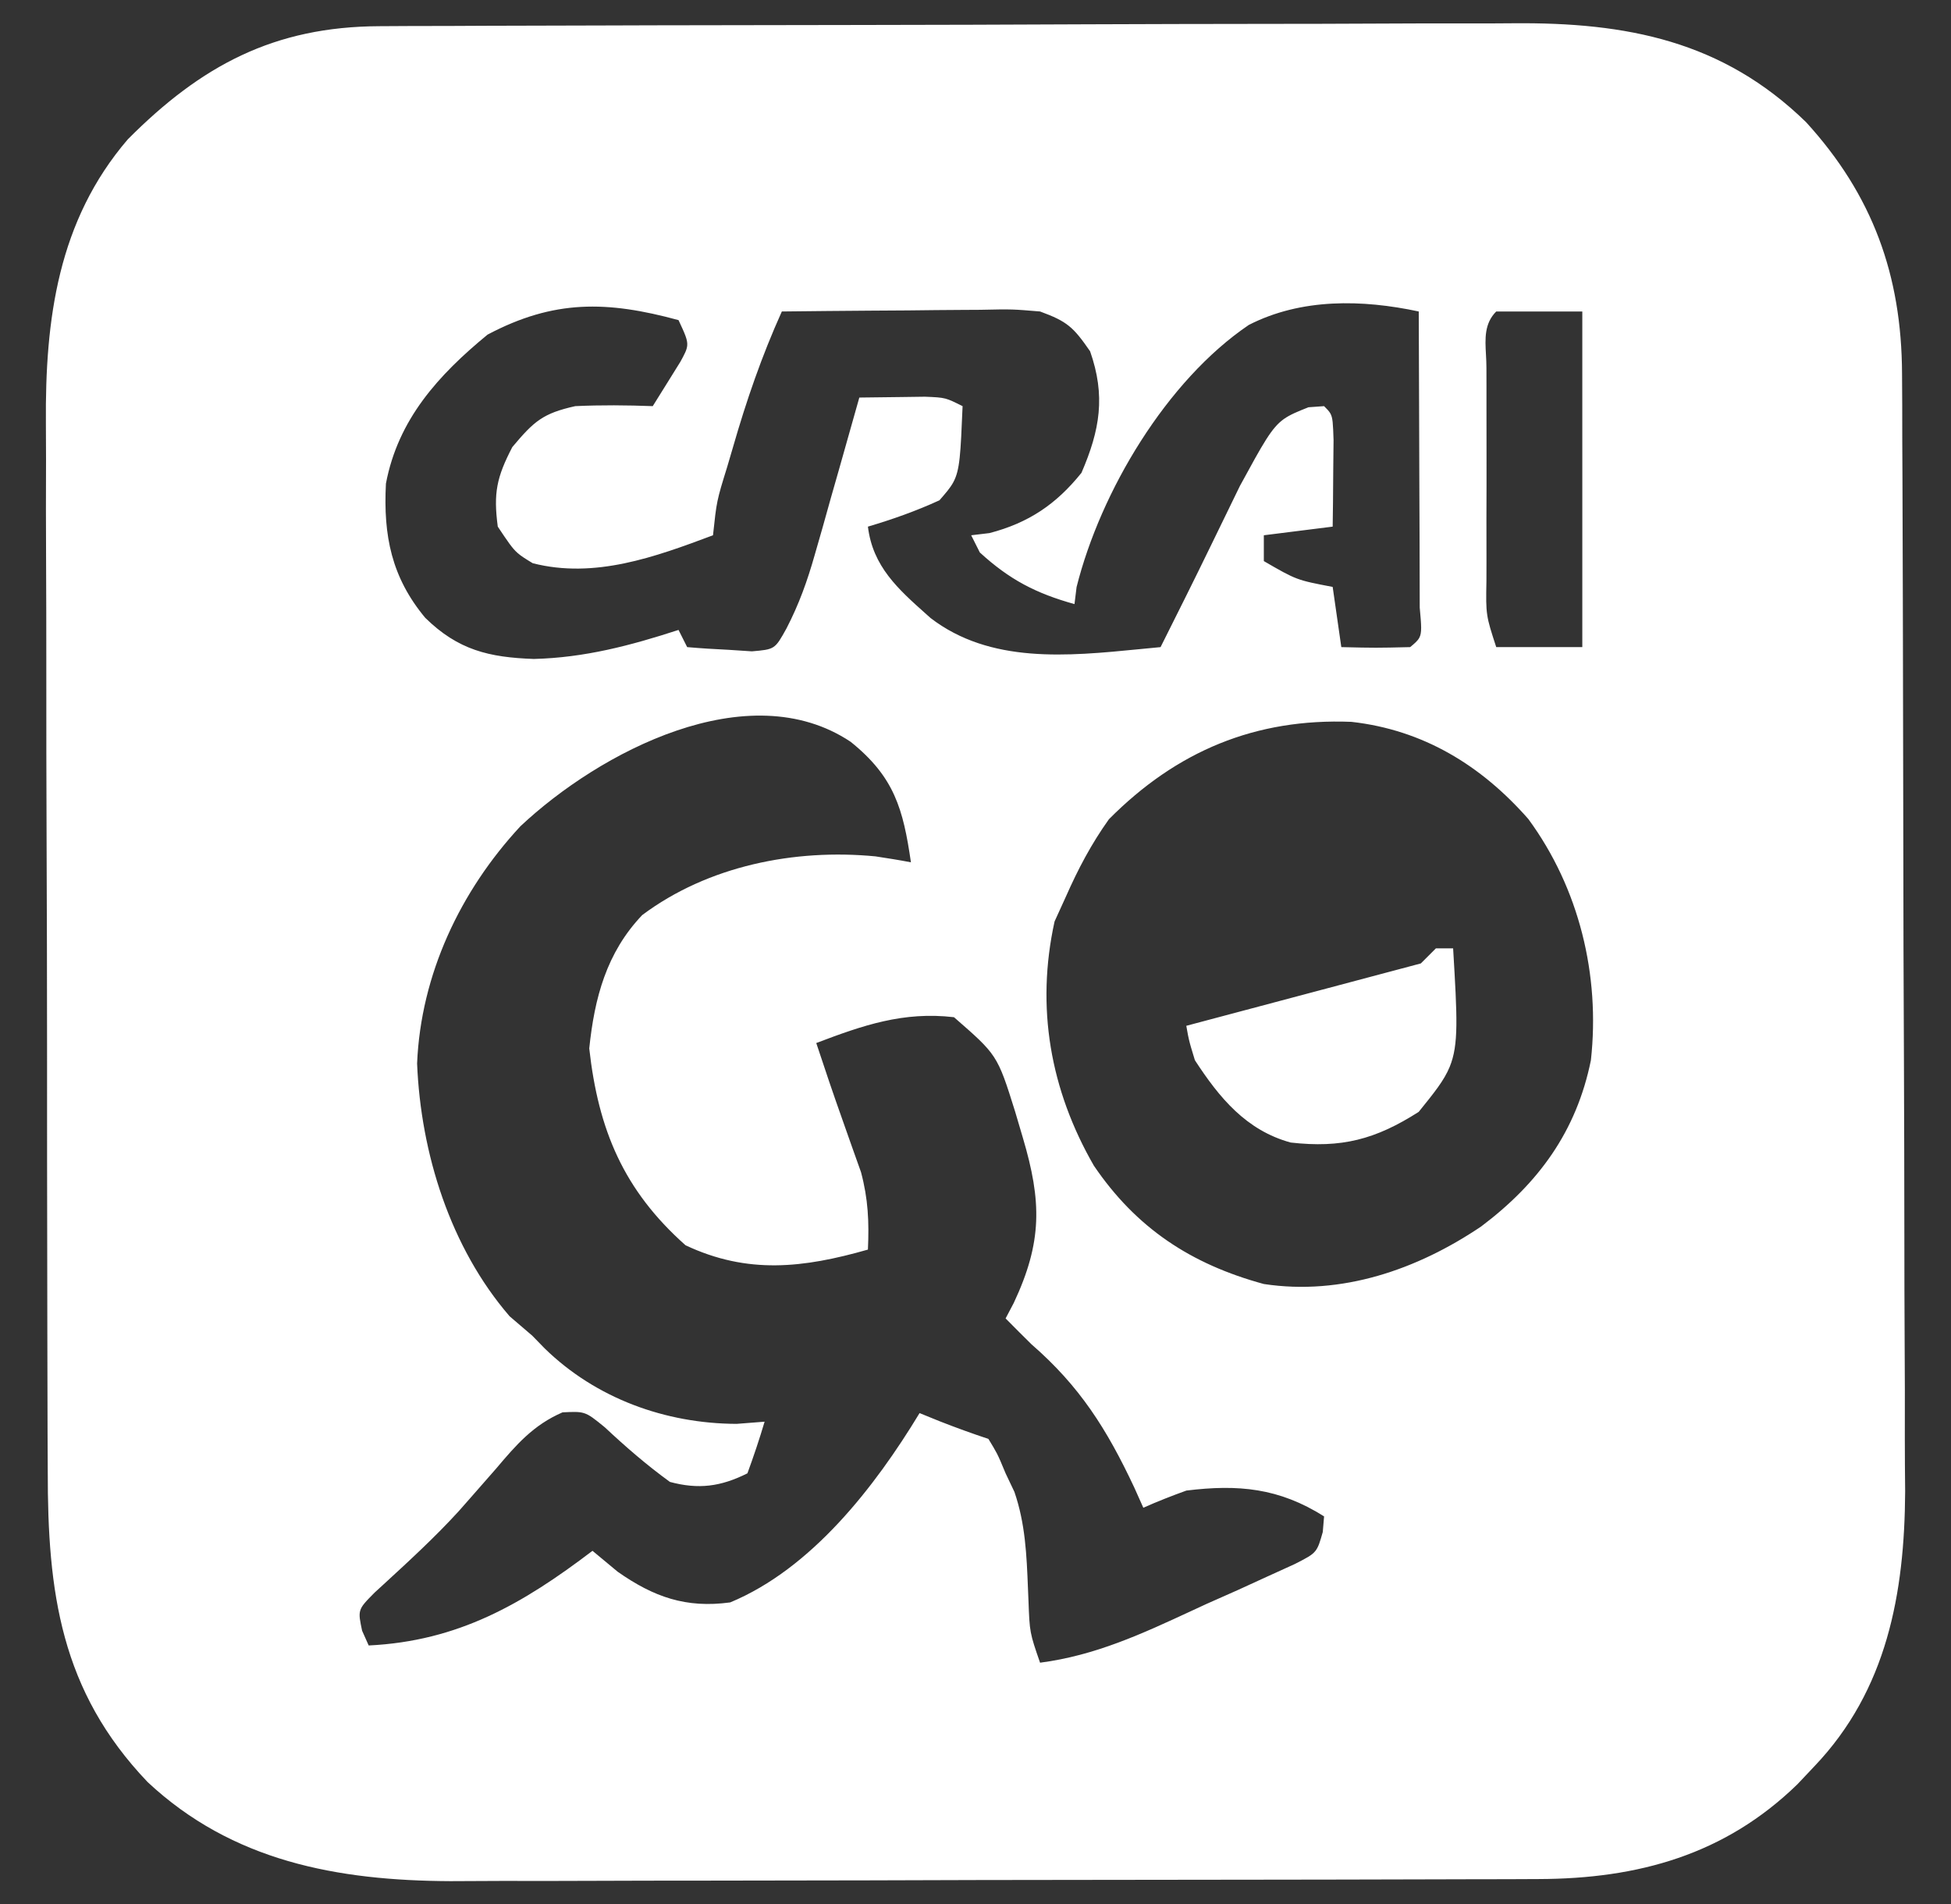 <svg width="42" height="41" viewBox="0 0 42 41" fill="none" xmlns="http://www.w3.org/2000/svg">
<rect x="0" y="0" width="42" height="41" fill="#333333" stroke="none"/>
<path fill-rule="evenodd" clip-rule="evenodd" d="M8.169 0.564L8.877 0.56L9.649 0.559L10.466 0.555C11.358 0.551 12.251 0.549 13.143 0.548L14.068 0.545C15.516 0.542 16.964 0.539 18.413 0.538C20.081 0.536 21.748 0.531 23.416 0.523C24.707 0.518 25.999 0.515 27.291 0.514C28.061 0.514 28.831 0.512 29.601 0.508C30.327 0.503 31.052 0.503 31.778 0.504C32.042 0.505 32.307 0.503 32.572 0.501C35.019 0.479 37.083 0.879 38.88 2.63C40.314 4.201 40.937 5.927 40.946 8.043L40.95 8.732L40.951 9.48L40.955 10.274C40.959 11.14 40.961 12.007 40.963 12.874L40.965 13.772C40.968 15.18 40.971 16.587 40.973 17.995C40.974 19.615 40.979 21.234 40.987 22.854C40.992 24.109 40.995 25.364 40.996 26.62C40.996 27.368 40.998 28.116 41.002 28.864C41.007 29.569 41.008 30.274 41.006 30.979C41.006 31.357 41.009 31.735 41.013 32.113C41.001 34.31 40.62 36.386 39.066 38.02L38.695 38.413C37.136 39.931 35.269 40.449 33.123 40.455L32.453 40.458L31.725 40.459L30.952 40.461C30.254 40.464 29.556 40.465 28.858 40.466C28.421 40.466 27.984 40.467 27.547 40.468C26.177 40.471 24.808 40.472 23.438 40.473C21.862 40.474 20.285 40.477 18.709 40.483C17.487 40.486 16.266 40.488 15.044 40.489C14.316 40.489 13.588 40.49 12.86 40.493C12.174 40.496 11.488 40.497 10.802 40.495C10.434 40.495 10.066 40.497 9.698 40.5C7.252 40.489 5.001 40.071 3.178 38.367C1.302 36.401 1.025 34.278 1.028 31.671C1.027 31.403 1.025 31.134 1.024 30.866C1.021 30.14 1.02 29.413 1.019 28.687C1.019 28.232 1.018 27.778 1.017 27.323C1.014 25.733 1.012 24.143 1.013 22.553C1.013 21.076 1.009 19.6 1.003 18.123C0.998 16.851 0.996 15.579 0.997 14.308C0.997 13.55 0.996 12.792 0.992 12.034C0.988 11.32 0.988 10.606 0.991 9.892C0.991 9.632 0.99 9.372 0.988 9.112C0.97 6.872 1.248 4.752 2.751 3C4.334 1.408 5.903 0.573 8.169 0.564ZM10.496 7.204C9.437 8.075 8.569 9.029 8.308 10.412C8.25 11.532 8.428 12.429 9.154 13.301C9.862 13.996 10.528 14.153 11.492 14.187C12.584 14.16 13.574 13.898 14.607 13.562L14.793 13.932C15.09 13.958 15.387 13.976 15.684 13.99L16.186 14.023C16.43 14.002 16.554 13.991 16.646 13.932C16.742 13.871 16.804 13.758 16.931 13.53C17.203 13.003 17.378 12.513 17.54 11.943L17.712 11.344L17.885 10.725L18.065 10.095C18.21 9.583 18.355 9.071 18.499 8.559C18.8 8.554 19.101 8.551 19.402 8.548L19.91 8.541C20.137 8.55 20.248 8.555 20.352 8.582C20.45 8.608 20.543 8.655 20.722 8.744C20.678 9.786 20.665 10.117 20.523 10.381C20.457 10.504 20.362 10.612 20.224 10.771C19.72 11.002 19.215 11.181 18.684 11.338C18.788 12.196 19.333 12.682 19.946 13.228L20.033 13.306C21.318 14.292 22.978 14.129 24.53 13.976C24.682 13.961 24.834 13.946 24.984 13.932C25.344 13.213 25.704 12.495 26.055 11.771L26.373 11.118L26.692 10.462C27.201 9.528 27.373 9.212 27.636 9.023C27.771 8.927 27.929 8.863 28.168 8.768L28.504 8.744C28.568 8.808 28.61 8.85 28.638 8.899C28.692 8.994 28.696 9.117 28.708 9.475V9.475L28.701 10.146L28.696 10.818L28.689 11.338L27.207 11.524V12.08C27.912 12.488 27.912 12.488 28.689 12.636L28.875 13.932C29.246 13.941 29.431 13.945 29.617 13.945C29.802 13.945 29.987 13.941 30.357 13.932L30.357 13.932C30.456 13.85 30.517 13.798 30.553 13.732C30.612 13.623 30.599 13.475 30.563 13.08C30.563 12.783 30.562 12.486 30.561 12.189L30.56 11.716C30.559 11.216 30.556 10.716 30.554 10.215L30.551 9.2C30.549 8.369 30.546 7.538 30.542 6.706C29.33 6.447 28.016 6.416 26.883 6.996C25.115 8.194 23.693 10.579 23.176 12.639L23.131 13.006C22.297 12.773 21.733 12.48 21.093 11.894L20.907 11.524L21.301 11.477C22.142 11.258 22.737 10.857 23.281 10.18C23.68 9.257 23.804 8.523 23.467 7.563C23.105 7.039 22.974 6.92 22.39 6.706C22.1 6.682 21.948 6.669 21.795 6.664C21.626 6.659 21.457 6.662 21.101 6.67H21.101L20.731 6.672C20.342 6.674 19.953 6.678 19.564 6.683C19.3 6.685 19.035 6.687 18.771 6.688C18.124 6.692 17.478 6.699 16.831 6.706C16.398 7.666 16.068 8.624 15.777 9.636L15.651 10.064C15.539 10.424 15.484 10.604 15.446 10.787C15.408 10.969 15.389 11.154 15.349 11.524L15.349 11.524C14.1 11.993 12.801 12.466 11.469 12.126C11.314 12.032 11.222 11.976 11.143 11.906C11.026 11.803 10.937 11.669 10.716 11.338C10.62 10.617 10.691 10.276 11.029 9.625C11.496 9.069 11.684 8.9 12.384 8.744C12.941 8.718 13.494 8.723 14.052 8.744L14.434 8.131L14.649 7.785C14.736 7.625 14.786 7.534 14.794 7.439C14.805 7.317 14.745 7.188 14.607 6.892C13.067 6.473 11.925 6.448 10.496 7.204ZM32.21 6.706C31.951 6.965 31.97 7.293 31.989 7.635C31.994 7.729 31.999 7.825 31.999 7.92L32 8.356L32 8.801C31.999 9.112 32 9.424 32.001 9.735C32.002 10.213 32.001 10.69 31.999 11.167C32 11.469 32 11.771 32 12.073L31.999 12.508V12.508C31.992 12.879 31.989 13.063 32.017 13.243C32.043 13.419 32.099 13.591 32.21 13.932H34.063V6.706H32.21ZM11.203 17.789C9.91 19.182 9.059 20.979 8.979 22.896C9.058 24.834 9.695 26.861 10.971 28.339L11.458 28.756L11.726 29.031C12.828 30.106 14.321 30.649 15.858 30.655L16.46 30.608C16.349 30.983 16.224 31.354 16.09 31.72C15.514 32.008 15.037 32.07 14.422 31.905C13.922 31.542 13.472 31.152 13.02 30.729C12.797 30.547 12.692 30.461 12.571 30.424C12.462 30.39 12.341 30.396 12.11 30.407C11.482 30.678 11.114 31.105 10.682 31.616C10.505 31.819 10.328 32.021 10.15 32.223L9.878 32.532C9.369 33.09 8.812 33.601 8.256 34.112L8.256 34.112L8.067 34.285C7.874 34.48 7.782 34.572 7.753 34.682C7.726 34.781 7.75 34.893 7.795 35.108L7.937 35.426C9.86 35.333 11.245 34.537 12.755 33.388L13.299 33.84C14.075 34.383 14.767 34.628 15.719 34.499C17.472 33.772 18.835 32.01 19.796 30.423L20.224 30.597C20.572 30.734 20.923 30.861 21.278 30.979C21.368 31.127 21.417 31.208 21.46 31.291C21.511 31.39 21.554 31.494 21.648 31.72L21.838 32.12C22.073 32.804 22.101 33.48 22.129 34.188L22.129 34.19C22.133 34.276 22.136 34.363 22.14 34.451C22.153 34.801 22.159 34.975 22.191 35.144C22.222 35.311 22.278 35.474 22.39 35.797C23.58 35.642 24.588 35.174 25.655 34.679L25.655 34.679C25.759 34.631 25.863 34.583 25.968 34.534L26.644 34.234L27.286 33.94L27.873 33.673C28.124 33.545 28.243 33.485 28.317 33.39C28.384 33.306 28.416 33.194 28.476 32.983L28.504 32.647C27.534 32.034 26.656 31.954 25.54 32.091C25.227 32.204 24.917 32.325 24.613 32.461L24.416 32.021C23.828 30.77 23.246 29.846 22.204 28.941C22.018 28.757 21.832 28.572 21.648 28.385L21.824 28.051C22.44 26.739 22.427 25.869 22.019 24.494L21.853 23.932C21.66 23.315 21.564 23.011 21.396 22.755C21.232 22.505 20.998 22.302 20.537 21.9C19.449 21.772 18.573 22.075 17.572 22.456C17.756 23.014 17.944 23.57 18.141 24.123L18.337 24.679L18.535 25.235C18.69 25.815 18.711 26.305 18.684 26.903C17.294 27.3 16.096 27.44 14.758 26.81C13.421 25.622 12.88 24.322 12.685 22.572C12.798 21.485 13.055 20.51 13.825 19.701C15.242 18.641 17.105 18.269 18.846 18.437C19.102 18.476 19.357 18.516 19.61 18.565C19.443 17.417 19.254 16.728 18.313 15.971C16.105 14.498 12.9 16.194 11.203 17.789ZM23.872 17.638C23.493 18.169 23.208 18.71 22.945 19.306L22.702 19.839C22.296 21.687 22.608 23.463 23.548 25.096C24.462 26.442 25.639 27.217 27.207 27.644C28.88 27.898 30.508 27.335 31.886 26.405C33.125 25.472 33.938 24.354 34.248 22.826C34.45 20.992 33.994 19.121 32.901 17.633C31.882 16.473 30.634 15.714 29.093 15.541C27.028 15.46 25.331 16.168 23.872 17.638ZM30.587 20.742L30.911 20.418H31.282C31.371 21.919 31.404 22.491 31.208 22.969C31.087 23.263 30.878 23.521 30.541 23.938C29.608 24.534 28.877 24.722 27.785 24.598C26.827 24.335 26.252 23.638 25.723 22.826C25.65 22.587 25.619 22.485 25.595 22.381C25.58 22.32 25.569 22.258 25.553 22.168C25.548 22.143 25.543 22.116 25.538 22.085" fill="white"/>
</svg>
